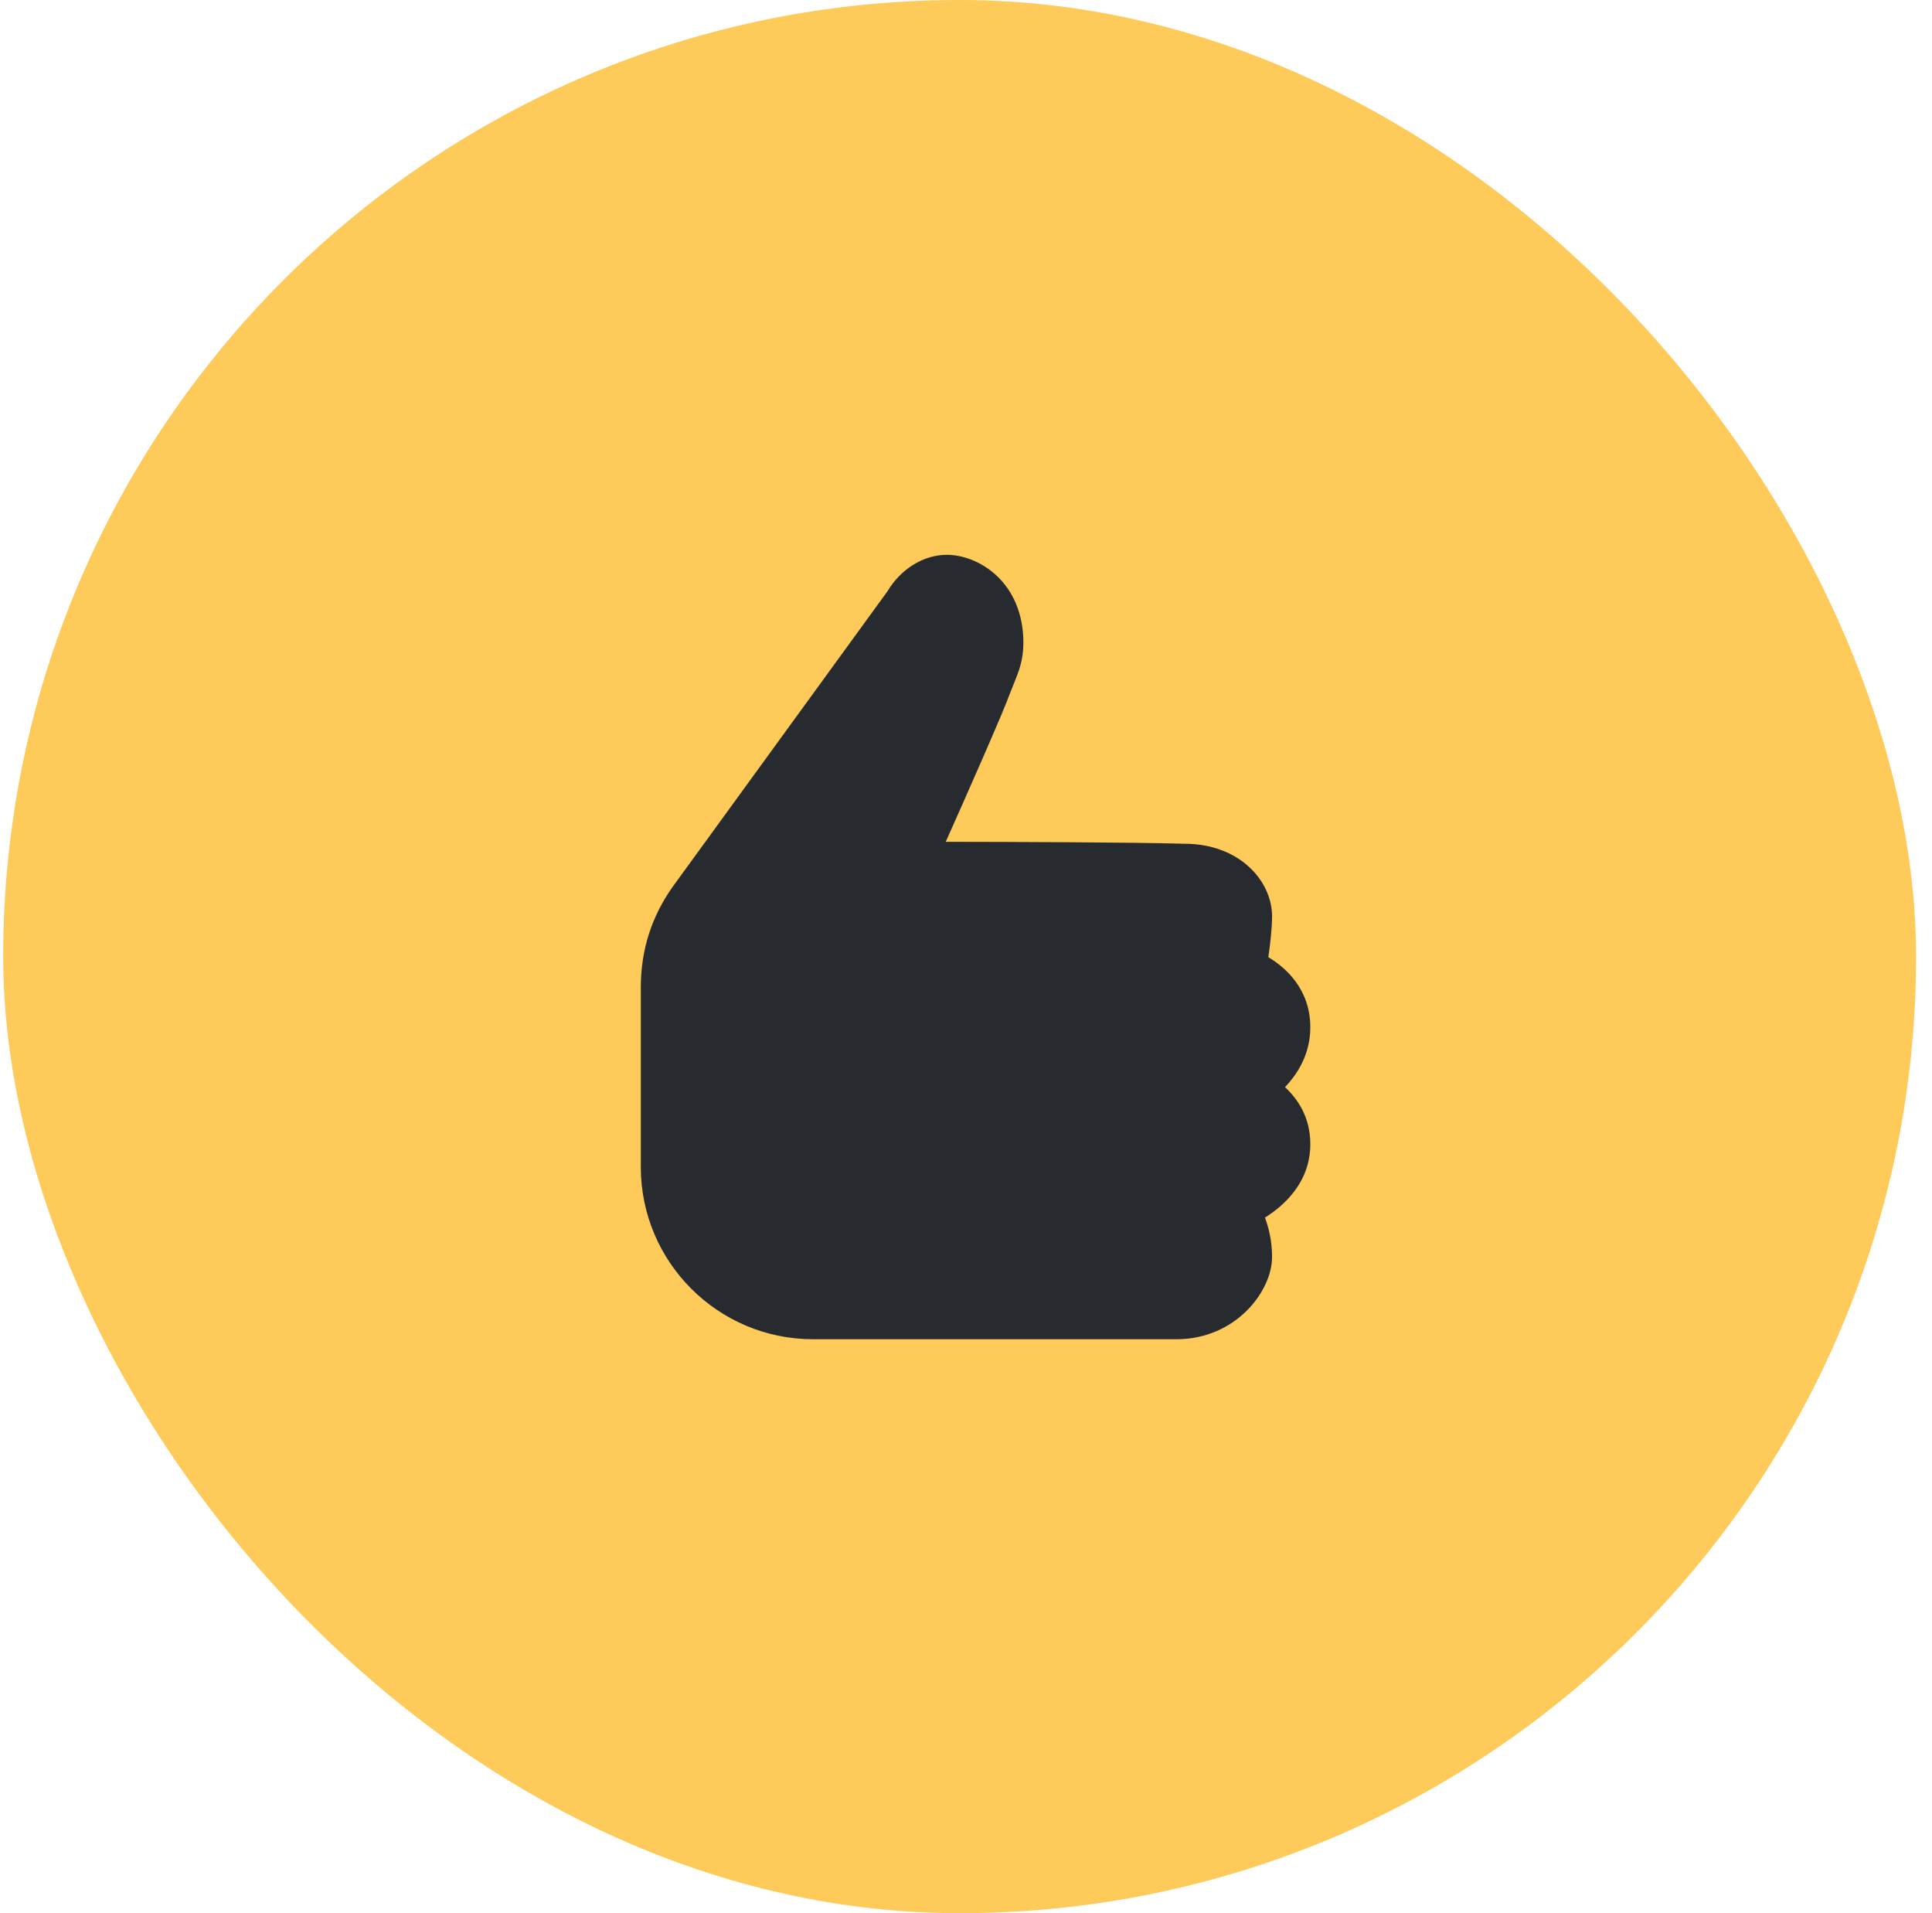 <svg width="101" height="100" viewBox="0 0 101 100" fill="none" xmlns="http://www.w3.org/2000/svg">
<rect x="0.167" width="100" height="100" rx="50" fill="#FECA5A"/>
<path d="M61.5 70H42.5C37.539 70 33.5 65.965 33.5 61V51.602C33.5 49.66 34.066 47.887 35.188 46.32L46.391 30.91C47.09 29.742 48.27 29 49.5 29C51.16 29 53.5 30.426 53.5 33.602C53.5 34.508 53.254 35.117 53.012 35.707C52.953 35.848 52.895 35.992 52.836 36.148C52.461 37.199 50.48 41.676 49.441 44C52.52 44.004 59.34 44.023 61.93 44.102C64.781 44.102 66.5 46.031 66.5 47.898C66.5 48.539 66.394 49.414 66.305 50.031C67.184 50.555 68.5 51.68 68.5 53.699C68.5 55.105 67.824 56.145 67.176 56.824C67.836 57.434 68.5 58.391 68.5 59.801C68.5 61.809 67.117 63.023 66.129 63.641C66.324 64.164 66.5 64.867 66.5 65.699C66.5 67.496 64.598 70 61.5 70Z" fill="#272B2F"/>
</svg>
